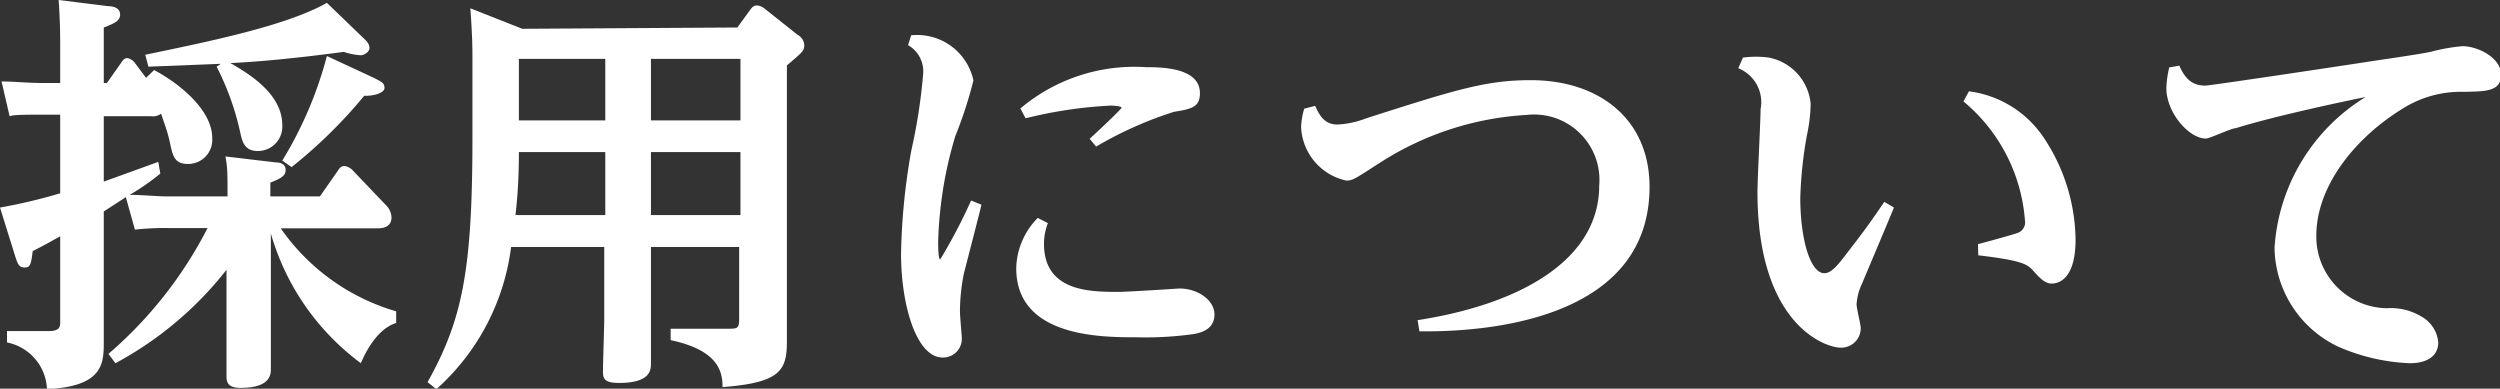 <svg xmlns="http://www.w3.org/2000/svg" width="96.36" height="14.98" viewBox="0 0 96.36 14.98"><rect x="0" y="0" width="96.36" height="14.98" fill="#333333" stroke="none"/><defs><style>.cls-1{fill:#fff;}</style></defs><title>アセット 8</title><g id="レイヤー_2" data-name="レイヤー 2"><g id="グロナビ展開"><path class="cls-1" d="M4.18,13.64A16,16,0,0,0,8,8.79H6.47a10.53,10.53,0,0,0-1.27.06L4.85,7.6,4,8.15v3c0,.34,0,1.76,0,2C4,14,4,14.89,1.81,15a1.91,1.91,0,0,0-1.54-1.8v-.44l1.62,0c.43,0,.43-.19.43-.35V9.11c-.32.17-.38.22-1.06.57-.06.47-.08.63-.3.63S.69,10.2.59,9.89L0,8a20.67,20.67,0,0,0,2.32-.55V4.42h-.7c-.6,0-1.12,0-1.25.06L.06,3.14c.47,0,1,.06,1.62.06h.64V1.68C2.32,1,2.29.4,2.26,0L4.19.24c.2,0,.44.08.44.32S4.42.9,4,1.06V3.2h.12l.55-.78c.09-.15.16-.18.24-.18a.46.46,0,0,1,.27.16L5.63,3l.31-.3c1,.53,2.24,1.55,2.24,2.62a.93.93,0,0,1-.93,1c-.53,0-.59-.31-.7-.82s-.26-.85-.34-1.12a.51.51,0,0,1-.38.1H4V7L6.1,6.24l.08.45A9.07,9.07,0,0,1,5,7.51c.45,0,1.06.06,1.44.06H8.77c0-.93,0-1.09-.08-1.54l1.94.23c.17,0,.38.06.38.29s-.19.33-.59.49v.53h1.91l.7-1c.08-.13.14-.17.26-.17a.56.56,0,0,1,.28.14l1.3,1.36a.71.71,0,0,1,.22.48c0,.42-.43.42-.52.42H10.82A8.22,8.22,0,0,0,15.27,12l0,.45c-.84.25-1.32,1.45-1.36,1.55a9.47,9.47,0,0,1-3.47-5v3.56c0,.28,0,1.45,0,1.69,0,.62-.69.7-1.17.7s-.54-.21-.54-.45,0-1.58,0-1.84V10.4A13.66,13.66,0,0,1,4.45,14ZM14,1.46c.19.17.24.27.24.4s-.19.27-.34.27A2.61,2.61,0,0,1,13.25,2c-2.16.29-3.63.4-4.37.43.63.37,2,1.15,2,2.39a.94.94,0,0,1-.95,1c-.45,0-.57-.28-.65-.62a10.49,10.49,0,0,0-.93-2.63l.16-.11-2.79.11L5.6,2.11c2.55-.53,5.44-1.12,7-2ZM14.41,3c.28.15.41.19.41.39s-.45.32-.78.3a18.75,18.75,0,0,1-2.8,2.75l-.36-.25A15,15,0,0,0,12.6,2.16Z"/><path class="cls-1" d="M28.42,1.06,28.9.4c.13-.18.19-.19.29-.19a.55.55,0,0,1,.29.13l1.26,1a.48.48,0,0,1,.26.4c0,.22-.08.28-.67.78v8.63c0,.32,0,1.73,0,2,0,1.12-.24,1.6-2.48,1.77,0-.62-.18-1.42-2-1.81v-.44l2.2,0c.36,0,.44,0,.44-.37V9.52H25.09V12.2c0,.28,0,1.53,0,1.79s0,.77-1.23.77c-.54,0-.62-.15-.62-.43s.05-1.77.05-2.05V9.52H19.7A8.82,8.82,0,0,1,16.82,15l-.34-.27c1.35-2.42,1.73-4.32,1.73-9.46V2.32c0-.4,0-.88-.08-2l2,.79ZM20,5.86c0,1.47-.12,2.27-.13,2.43h3.46V5.86Zm0-3.59V4.64h3.33V2.27Zm8.54,2.37V2.27H25.09V4.64Zm0,3.65V5.86H25.09V8.29Z"/><path class="cls-1" d="M35.12,1.36a2.22,2.22,0,0,1,2.4,1.74,16.38,16.38,0,0,1-.7,2.15,15.54,15.54,0,0,0-.66,4.07c0,.11,0,.68.08.68a21.17,21.17,0,0,0,1.19-2.27l.4.16c-.1.42-.58,2.27-.68,2.66A7.58,7.58,0,0,0,37,12c0,.16.07.94.07,1a.72.72,0,0,1-.74.78c-1,0-1.6-2-1.6-4a24.78,24.78,0,0,1,.4-4,21.24,21.24,0,0,0,.45-2.91A1.16,1.16,0,0,0,35,1.74ZM40.39,8.6a2.18,2.18,0,0,0-.15.8c0,1.85,1.8,1.85,2.88,1.85.37,0,2.33-.13,2.34-.13.71,0,1.35.45,1.35,1s-.47.69-.76.75a13.27,13.27,0,0,1-2.24.13c-1.36,0-4.64,0-4.64-2.66A2.83,2.83,0,0,1,40,8.4ZM39.33,4.18a6.82,6.82,0,0,1,4.85-1.59c.54,0,2.07,0,2.07,1,0,.54-.32.61-1,.72a14.61,14.61,0,0,0-3,1.34L42,5.35c.08-.07,1.23-1.14,1.23-1.2s-.34-.08-.42-.08a16.88,16.88,0,0,0-3.28.49Z"/><path class="cls-1" d="M50.69,4.08c.16.34.34.72.86.72a3.52,3.52,0,0,0,1.11-.24C56.1,3.46,57.27,3.09,59,3.09c2.66,0,4.58,1.52,4.58,4.11,0,4.93-5.81,5.61-8.87,5.57l-.07-.43c4-.62,7-2.34,7-5.19a2.52,2.52,0,0,0-2.8-2.72,11.65,11.65,0,0,0-5.6,1.81c-1,.64-1.09.72-1.35.72A2.21,2.21,0,0,1,50.15,4.9a2.79,2.79,0,0,1,.12-.71Z"/><path class="cls-1" d="M67.18,2.22a3.73,3.73,0,0,1,1,0A2,2,0,0,1,69.79,4a6.15,6.15,0,0,1-.14,1.19,15.86,15.86,0,0,0-.26,2.44c0,1.54.37,2.9.93,2.9.24,0,.47-.25.79-.67.7-.91.78-1,1.52-2.08L73,8c-.19.47-1.05,2.5-1.22,2.91a2.19,2.19,0,0,0-.22.82c0,.16.16.78.16.91a.75.75,0,0,1-.77.76c-.62,0-3.21-.92-3.21-6,0-.52.12-2.74.12-3.19A1.41,1.41,0,0,0,67,2.63Zm9.06,7.19c.24-.06,1.4-.38,1.52-.43a.43.43,0,0,0,.29-.48,6.6,6.6,0,0,0-2.37-4.59l.21-.39A4.09,4.09,0,0,1,78.77,5.3,7.21,7.21,0,0,1,80,9.24c0,1.55-.68,1.69-.92,1.69s-.44-.19-.68-.46-.37-.42-2.15-.63Z"/><path class="cls-1" d="M84,2.53c.21.48.48.77,1,.77.19,0,5.64-.82,6.47-.95,1.7-.25,1.89-.29,2.21-.35a7.27,7.27,0,0,1,1.23-.22c.59,0,1.49.44,1.49,1.1s-.61.64-1.43.66a4.19,4.19,0,0,0-2.35.64c-1.76,1.07-3.34,2.93-3.34,4.91A2.76,2.76,0,0,0,92,11.88a2.28,2.28,0,0,1,1.33.32,1.26,1.26,0,0,1,.65,1c0,.48-.37.8-1.1.8a7.61,7.61,0,0,1-2.76-.64,4.28,4.28,0,0,1-2.45-3.81,7.36,7.36,0,0,1,3.51-5.81c-.61.12-3.51.73-5,1.2-.18,0-1,.4-1.16.4-.65,0-1.52-1-1.52-1.94a4.06,4.06,0,0,1,.11-.8Z"/></g></g></svg>